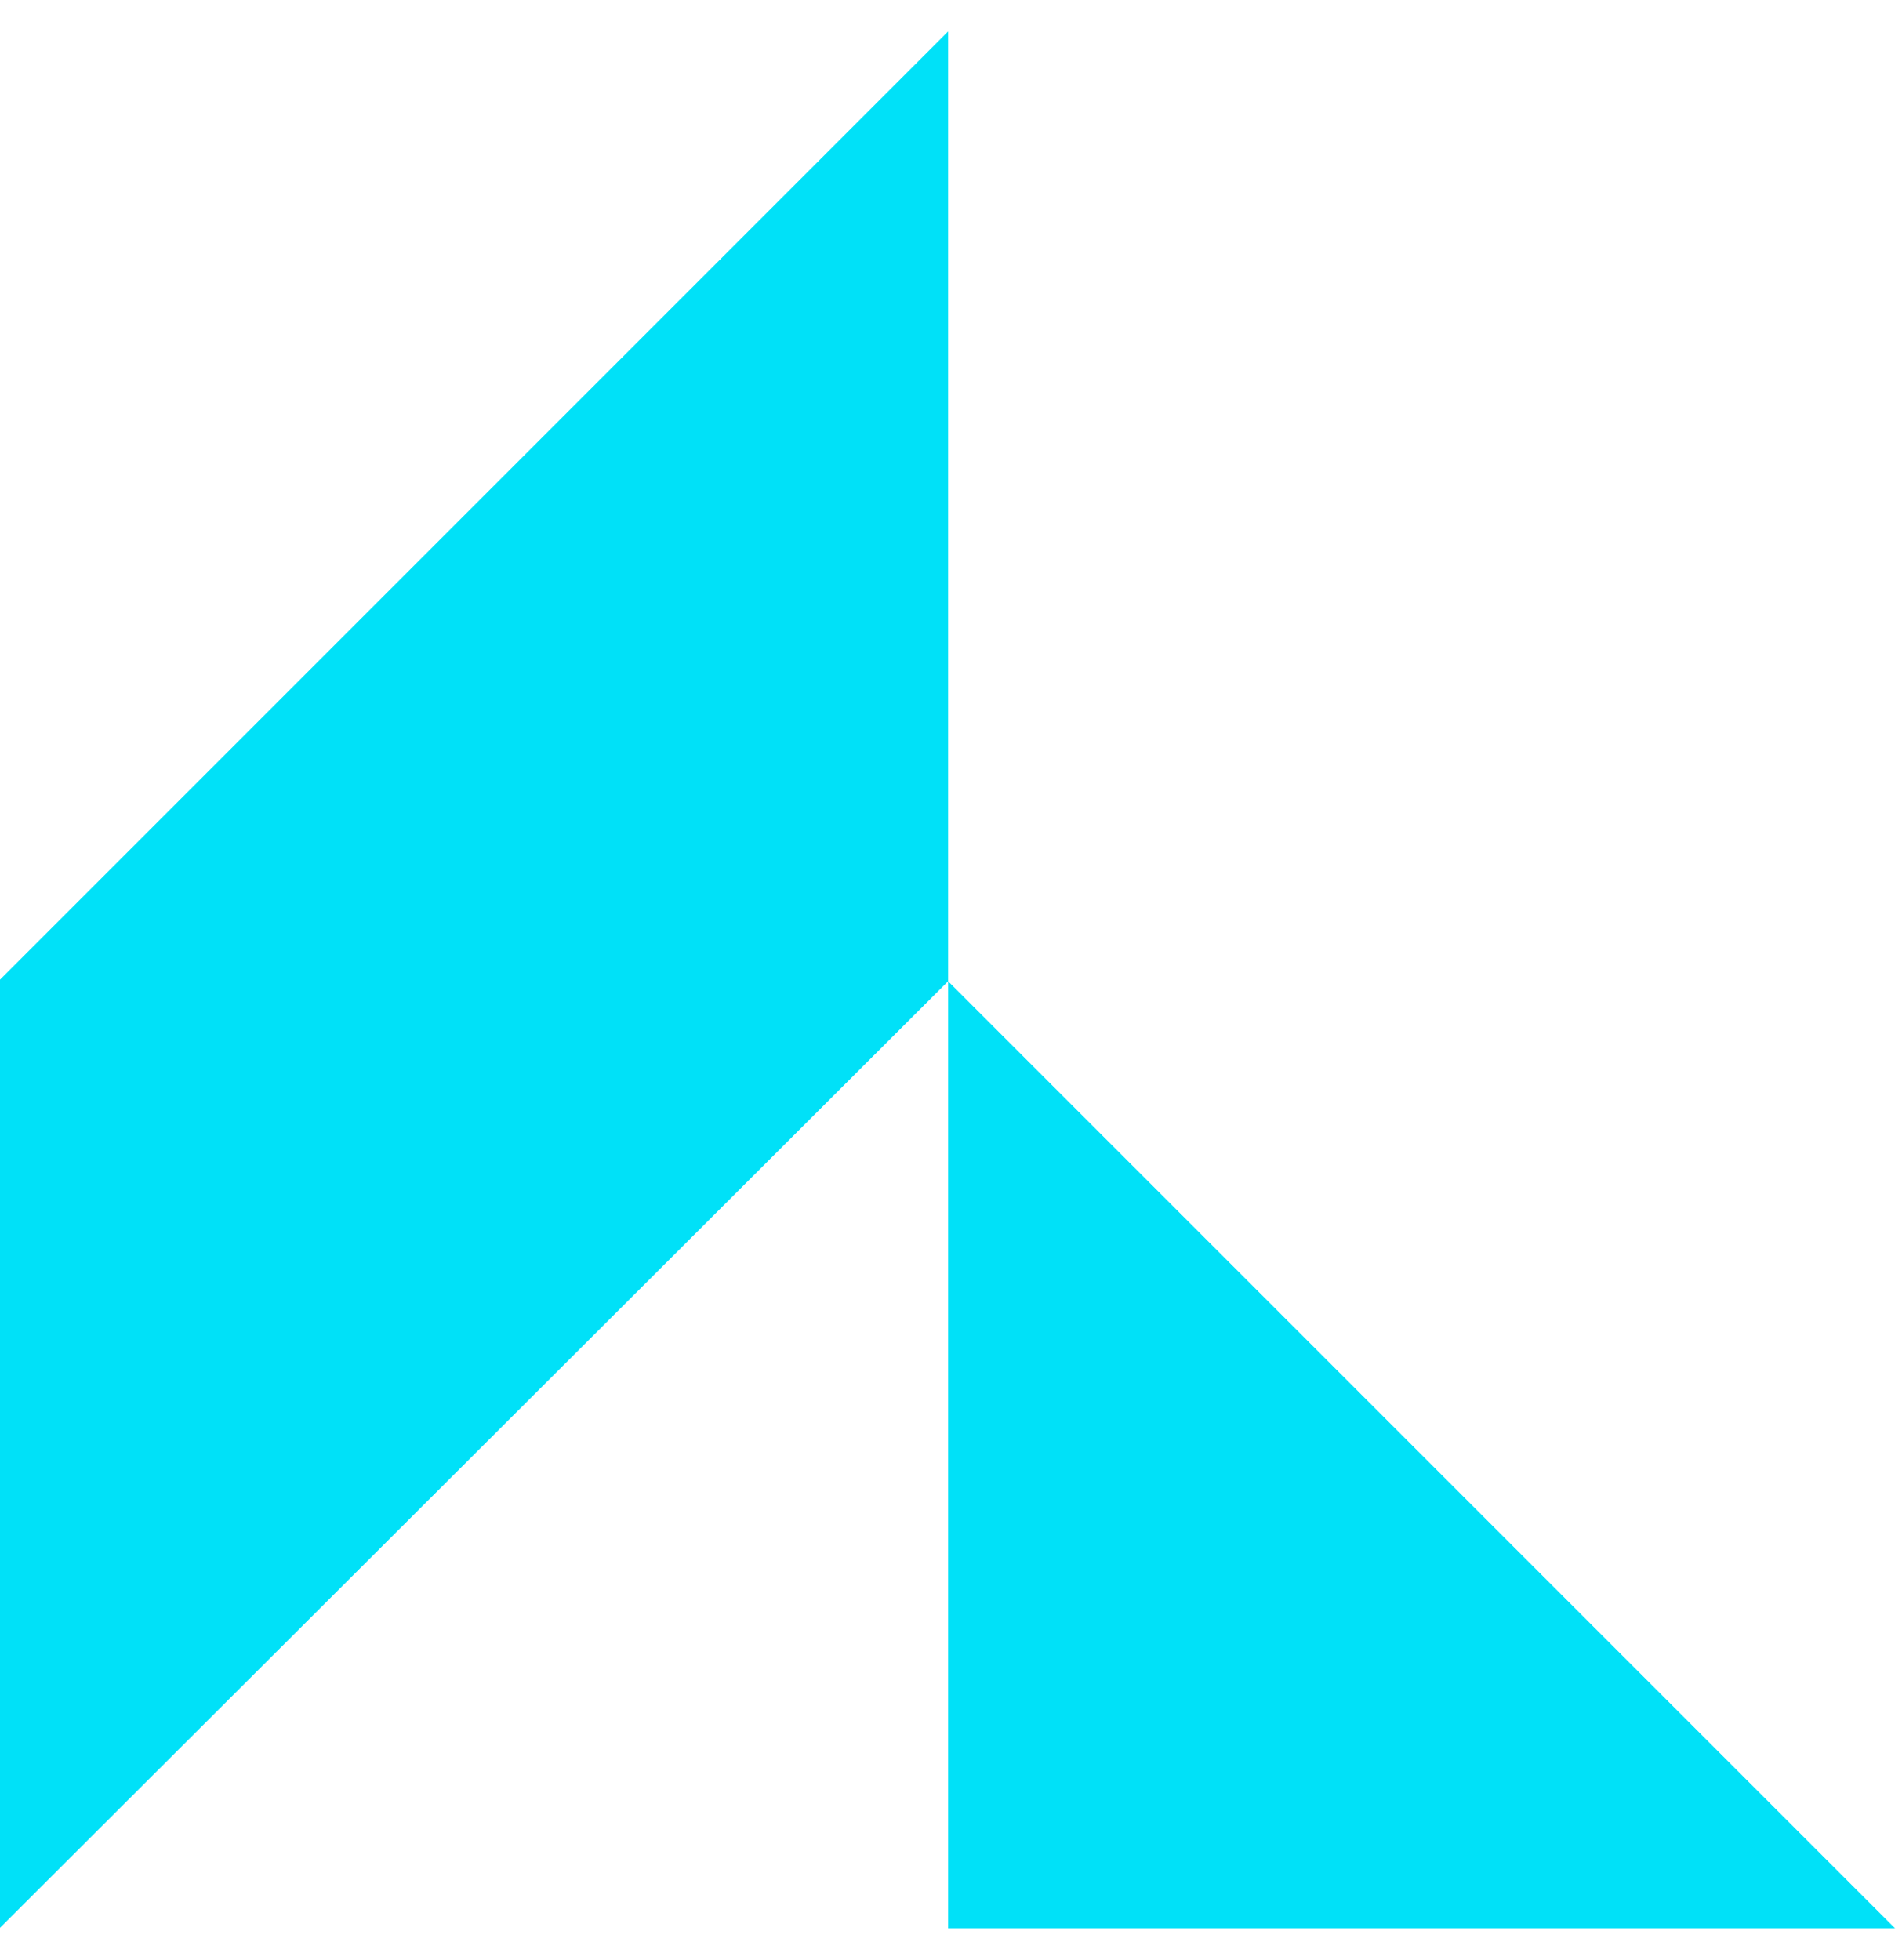 <?xml version="1.0" standalone="no"?>
<svg width="33" height="34" viewBox="0 0 33 34" fill="none" xmlns="http://www.w3.org/2000/svg">
<g clip-path="url(#clip0_428_2334)">
<path d="M16.45 17.024V33.454H32.88L16.45 17.024Z" fill="#00E1F8"/>
<path d="M0 33.445V16.996L16.45 0.546V17.023L0 33.445Z" fill="#00E1F8"/>
</g>
<defs>
<clipPath id="clip0_428_2334">
<rect width="32.88" height="32.908" fill="white" transform="translate(0 0.546)"/>
</clipPath>
</defs>
</svg>
